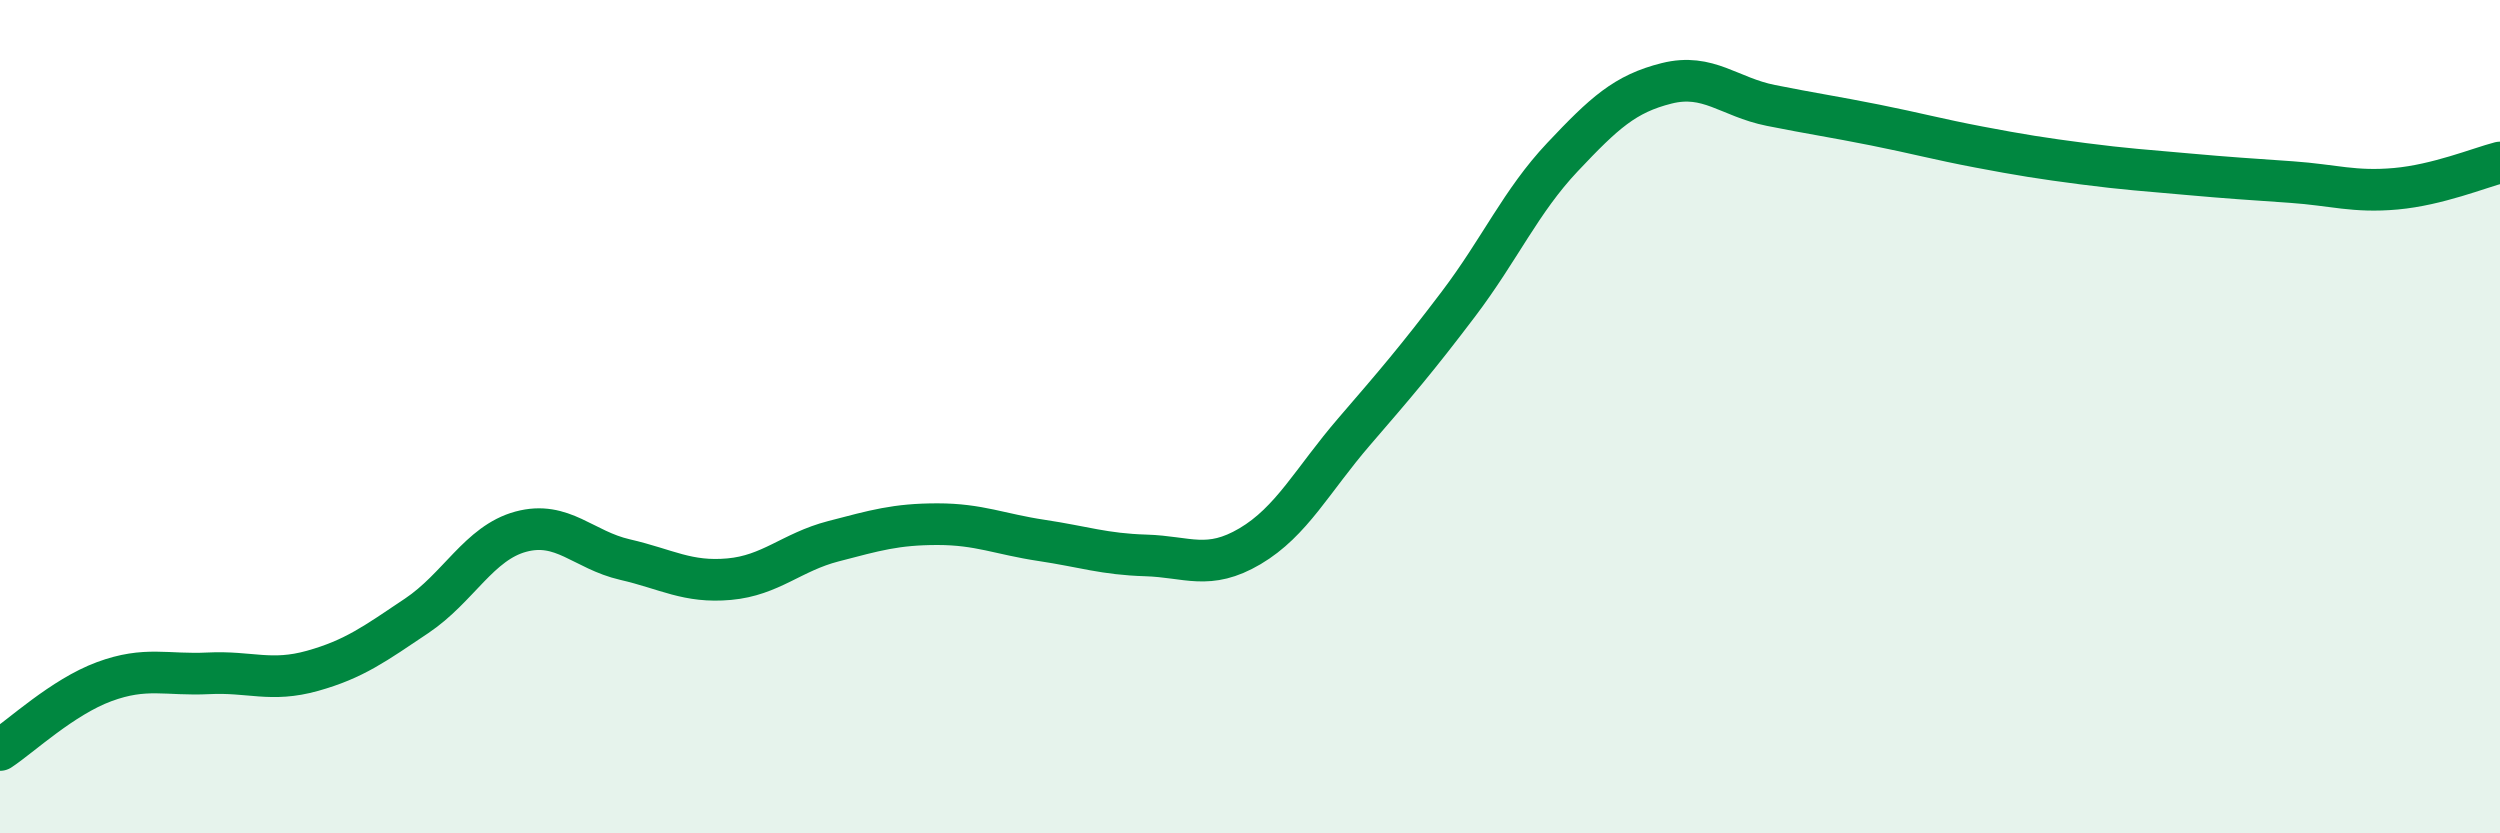 
    <svg width="60" height="20" viewBox="0 0 60 20" xmlns="http://www.w3.org/2000/svg">
      <path
        d="M 0,18 C 0.5,17.67 1.5,16.73 2.5,16.36 C 3.5,15.99 4,16.21 5,16.16 C 6,16.11 6.5,16.38 7.5,16.1 C 8.5,15.82 9,15.45 10,14.78 C 11,14.11 11.5,13.03 12.5,12.76 C 13.5,12.49 14,13.2 15,13.43 C 16,13.66 16.5,13.99 17.5,13.9 C 18.5,13.81 19,13.25 20,12.99 C 21,12.73 21.5,12.58 22.5,12.58 C 23.5,12.58 24,12.82 25,12.97 C 26,13.12 26.5,13.3 27.5,13.33 C 28.5,13.36 29,13.7 30,13.11 C 31,12.52 31.5,11.52 32.5,10.36 C 33.5,9.2 34,8.62 35,7.3 C 36,5.98 36.5,4.83 37.5,3.77 C 38.5,2.71 39,2.25 40,2 C 41,1.75 41.5,2.33 42.5,2.53 C 43.5,2.73 44,2.8 45,3 C 46,3.2 46.5,3.34 47.5,3.53 C 48.5,3.72 49,3.8 50,3.93 C 51,4.06 51.5,4.09 52.5,4.18 C 53.5,4.27 54,4.3 55,4.37 C 56,4.44 56.5,4.62 57.5,4.53 C 58.5,4.44 59.5,4.03 60,3.9L60 20L0 20Z"
        fill="#008740"
        opacity="0.1"
        stroke-linecap="round"
        stroke-linejoin="round"
      />
      <path
        d="M 0,18 C 0.5,17.67 1.5,16.73 2.5,16.36 C 3.5,15.99 4,16.21 5,16.16 C 6,16.11 6.5,16.38 7.5,16.1 C 8.5,15.82 9,15.45 10,14.78 C 11,14.11 11.5,13.03 12.5,12.76 C 13.5,12.49 14,13.2 15,13.43 C 16,13.66 16.5,13.99 17.5,13.9 C 18.5,13.81 19,13.25 20,12.99 C 21,12.73 21.5,12.58 22.5,12.58 C 23.5,12.58 24,12.82 25,12.97 C 26,13.12 26.5,13.3 27.5,13.33 C 28.5,13.36 29,13.7 30,13.11 C 31,12.52 31.5,11.52 32.5,10.36 C 33.5,9.2 34,8.62 35,7.3 C 36,5.98 36.5,4.83 37.5,3.77 C 38.5,2.71 39,2.25 40,2 C 41,1.75 41.5,2.33 42.5,2.53 C 43.5,2.73 44,2.8 45,3 C 46,3.2 46.5,3.34 47.5,3.53 C 48.5,3.72 49,3.8 50,3.93 C 51,4.06 51.5,4.09 52.5,4.18 C 53.5,4.27 54,4.3 55,4.37 C 56,4.44 56.5,4.62 57.5,4.53 C 58.5,4.44 59.5,4.03 60,3.9"
        stroke="#008740"
        stroke-width="1"
        fill="none"
        stroke-linecap="round"
        stroke-linejoin="round"
      />
    </svg>
  